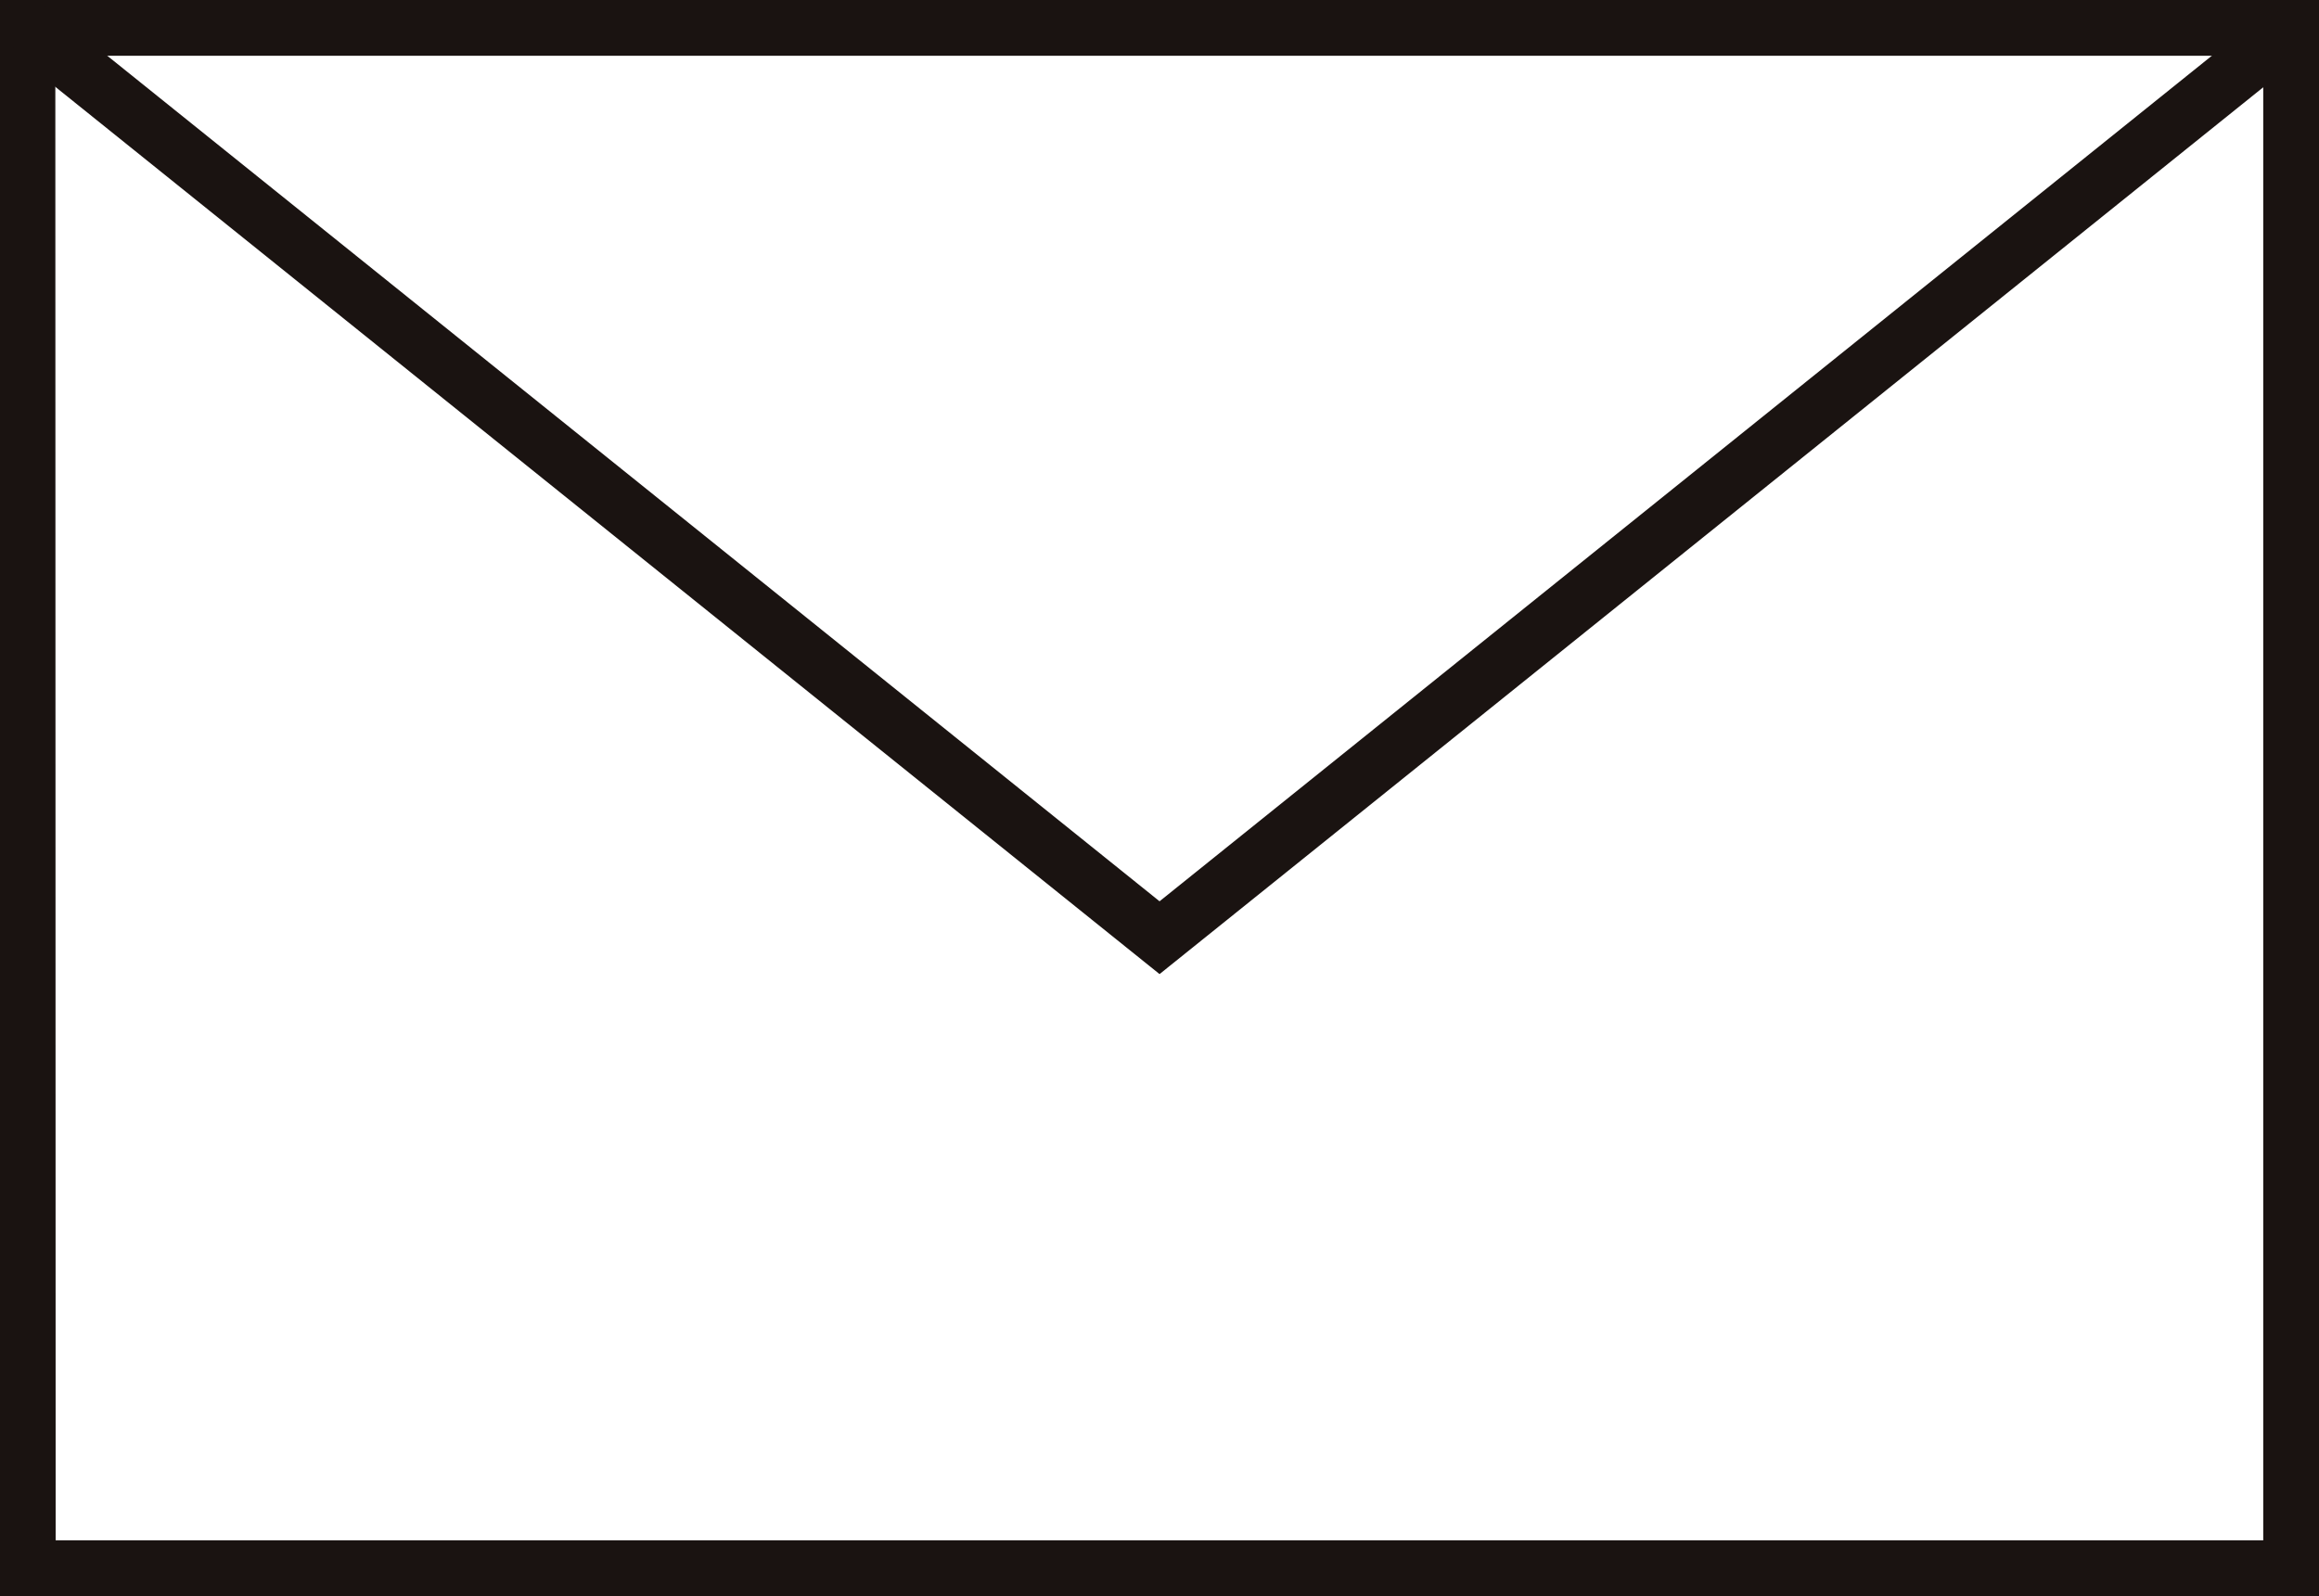 <svg xmlns="http://www.w3.org/2000/svg" width="21.335" height="14.688" viewBox="0 0 21.335 14.688">
  <g id="グループ_2" data-name="グループ 2" transform="translate(-237.791 -169.131)">
    <path id="パス_198" data-name="パス 198" d="M259.126,183.819H237.791V169.131h21.335Zm-20.823-.513h20.31V169.644H238.3Z" transform="translate(0 0)" fill="#1a1311"/>
    <path id="パス_199" data-name="パス 199" d="M248.55,178.145l-10.566-8.492.315-.417,10.251,8.239,10.251-8.239.315.417Z" transform="translate(-0.091 -0.05)" fill="#1a1311"/>
  </g>
</svg>
